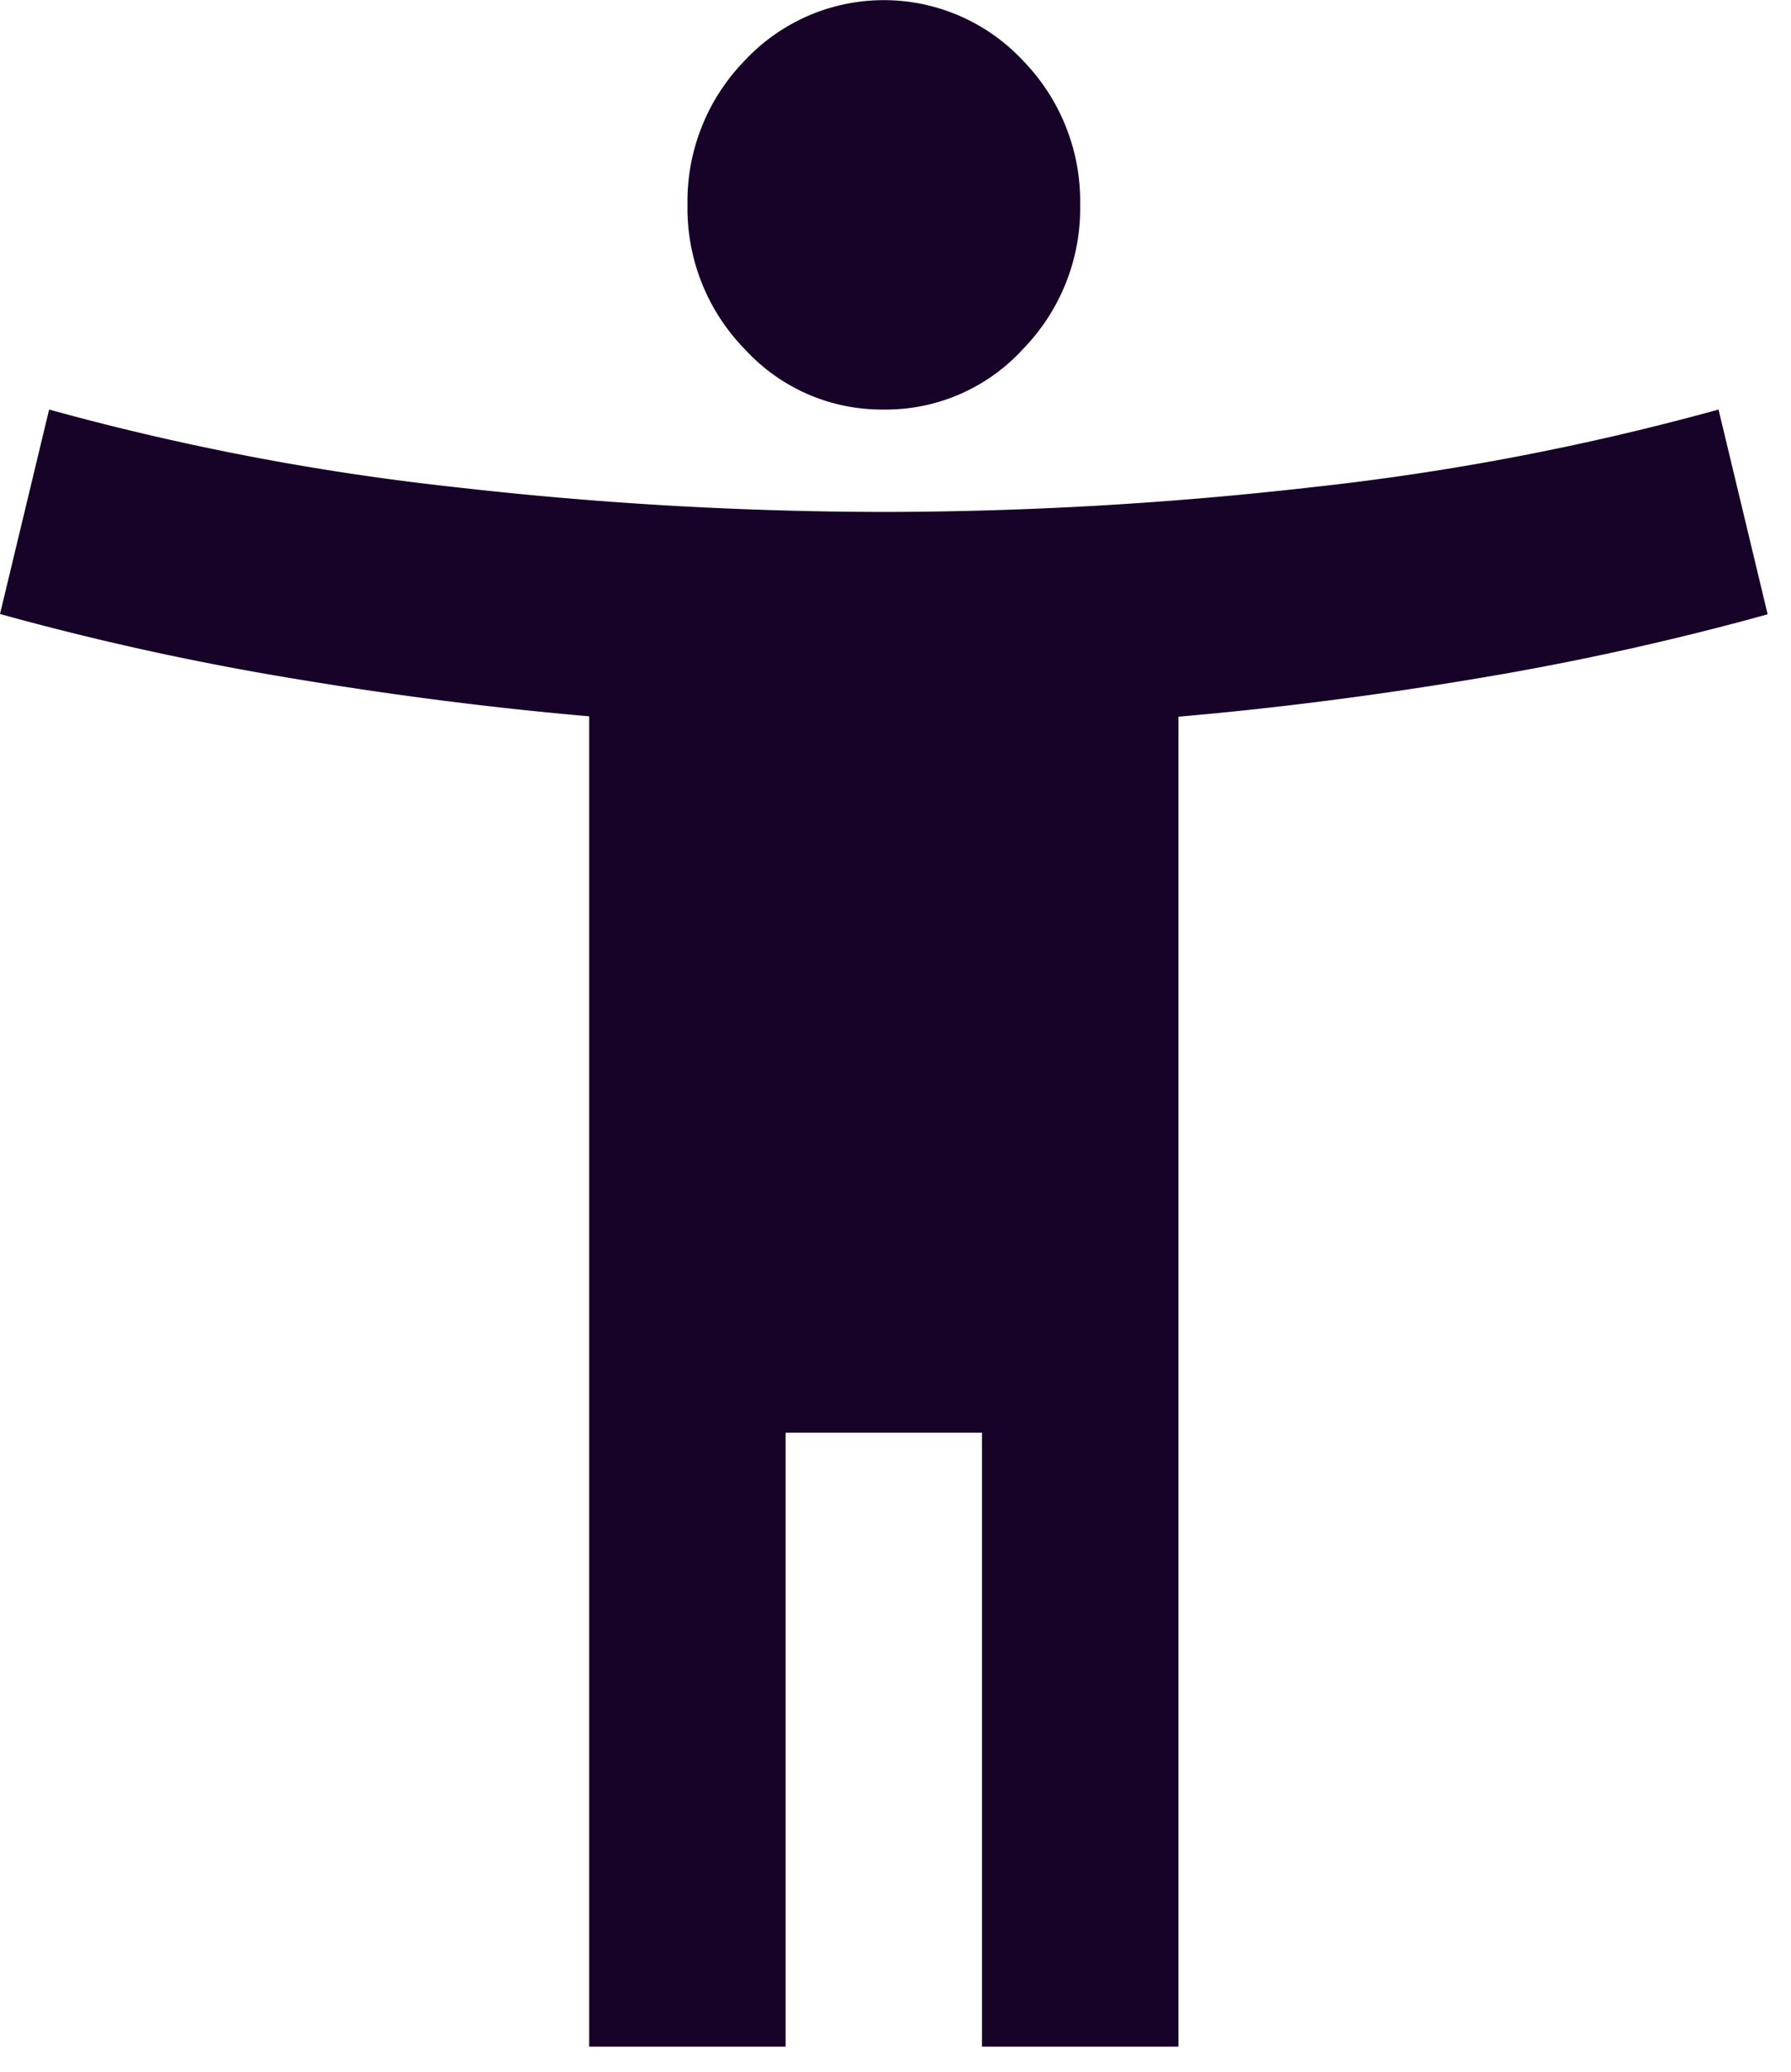 <svg xmlns="http://www.w3.org/2000/svg" xmlns:xlink="http://www.w3.org/1999/xlink" width="28" height="32.375" viewBox="0 0 28 32.375"><defs><clipPath id="a"><rect width="28" height="32.375" fill="#160327"></rect></clipPath></defs><g clip-path="url(#a)"><path d="M13.817,6.4a2.9,2.9,0,0,1-2.169-.939,3.151,3.151,0,0,1-.9-2.26,3.151,3.151,0,0,1,.9-2.26,2.976,2.976,0,0,1,4.339,0,3.151,3.151,0,0,1,.9,2.26,3.151,3.151,0,0,1-.9,2.26,2.9,2.9,0,0,1-2.169.939M9.211,31.983V11.194q-2.3-.2-4.683-.6A44.086,44.086,0,0,1,0,9.595L.768,6.4A40.15,40.15,0,0,0,7.139,7.615,59.494,59.494,0,0,0,13.817,8,59.494,59.494,0,0,0,20.5,7.615,40.15,40.15,0,0,0,26.867,6.4l.768,3.2a44.086,44.086,0,0,1-4.529,1q-2.379.4-4.683.6V31.983H15.352V22.388h-3.07v9.595Z" transform="translate(0 0)" fill="#160327"></path></g></svg>